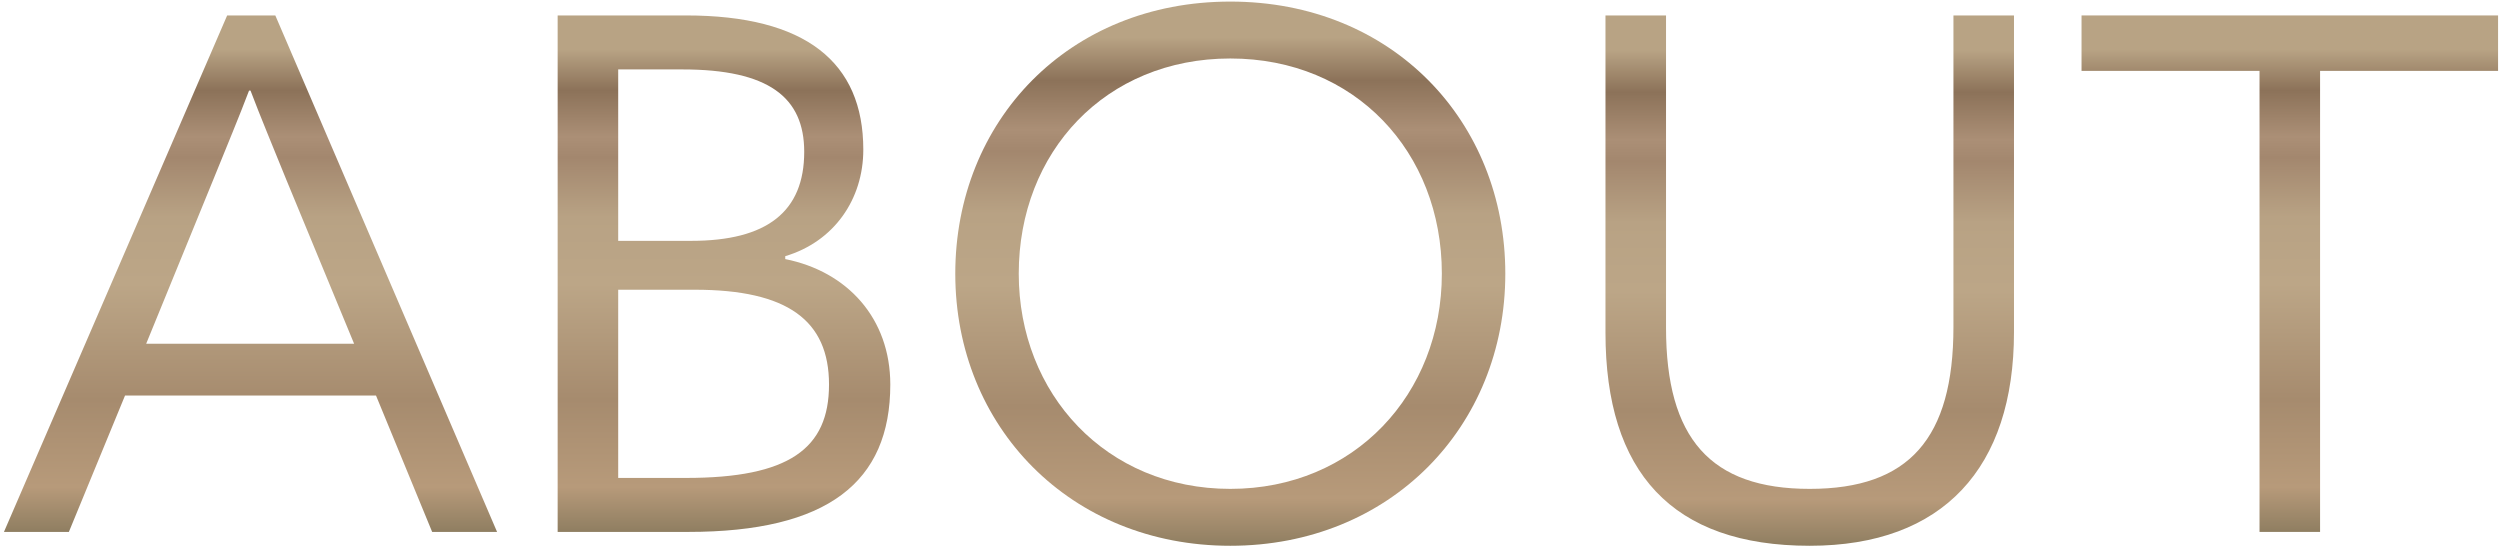 <svg width="329" height="72" viewBox="0 0 329 72" fill="none" xmlns="http://www.w3.org/2000/svg">
<path d="M297.354 70V9.328H273.93V2.032H328.746V9.328H305.322V70H297.354Z" fill="url(#paint0_linear_124_209)"/>
<path d="M238.161 71.824C220.017 71.824 211.281 62.128 211.281 43.792V2.032H219.249V43.12C219.249 57.712 225.105 64.336 238.161 64.336C251.217 64.336 257.073 57.712 257.073 43.024V2.032H265.041V43.696C265.041 61.552 255.729 71.824 238.161 71.824Z" fill="url(#paint1_linear_124_209)"/>
<path d="M161.907 71.824C140.883 71.824 125.715 56.176 125.715 36.016C125.715 15.952 140.595 0.208 161.907 0.208C183.219 0.208 198.099 15.952 198.099 36.016C198.099 56.176 182.931 71.824 161.907 71.824ZM161.907 64.336C178.227 64.336 189.747 51.856 189.747 36.016C189.747 19.984 178.323 7.696 161.907 7.696C145.491 7.696 134.067 19.984 134.067 36.016C134.067 51.856 145.587 64.336 161.907 64.336Z" fill="url(#paint2_linear_124_209)"/>
<path d="M90.571 70H73.387V2.032H90.283C106.027 2.032 113.611 8.176 113.611 19.696C113.611 26.224 109.771 31.792 103.339 33.712V34.096C111.499 35.728 117.163 41.872 117.163 50.608C117.163 63.472 108.907 70 90.571 70ZM81.355 9.136V31.696H90.955C100.939 31.696 105.835 27.856 105.835 19.984C105.835 12.784 101.131 9.136 89.803 9.136H81.355ZM81.355 38.128V62.896H90.283C103.819 62.896 109.099 59.056 109.099 50.608C109.099 42.16 103.627 38.128 91.435 38.128H81.355Z" fill="url(#paint3_linear_124_209)"/>
<path d="M65.415 70H56.871L49.48 52.048H16.456L9.064 70H0.52L29.895 2.032H36.231L65.415 70ZM28.072 23.632L19.239 45.232H46.599L37.672 23.632C35.847 19.12 34.312 15.472 32.968 11.92H32.776C31.431 15.472 29.895 19.12 28.072 23.632Z" fill="url(#paint4_linear_124_209)"/>
<defs>
<linearGradient id="paint0_linear_124_209" x1="301.338" y1="2.032" x2="301.338" y2="70" gradientUnits="userSpaceOnUse">
<stop offset="0.066" stop-color="#B8A384"/>
<stop offset="0.145" stop-color="#8C7259"/>
<stop offset="0.235" stop-color="#AB8F76"/>
<stop offset="0.275" stop-color="#A3876E"/>
<stop offset="0.39" stop-color="#B8A284"/>
<stop offset="0.52" stop-color="#BCA687"/>
<stop offset="0.744" stop-color="#A68B6E"/>
<stop offset="0.913" stop-color="#B79A7A"/>
<stop offset="1" stop-color="#8F7E61"/>
</linearGradient>
<linearGradient id="paint1_linear_124_209" x1="238.161" y1="2.032" x2="238.161" y2="71.824" gradientUnits="userSpaceOnUse">
<stop offset="0.066" stop-color="#B8A384"/>
<stop offset="0.145" stop-color="#8C7259"/>
<stop offset="0.235" stop-color="#AB8F76"/>
<stop offset="0.275" stop-color="#A3876E"/>
<stop offset="0.39" stop-color="#B8A284"/>
<stop offset="0.52" stop-color="#BCA687"/>
<stop offset="0.744" stop-color="#A68B6E"/>
<stop offset="0.913" stop-color="#B79A7A"/>
<stop offset="1" stop-color="#8F7E61"/>
</linearGradient>
<linearGradient id="paint2_linear_124_209" x1="161.907" y1="0.208" x2="161.907" y2="71.824" gradientUnits="userSpaceOnUse">
<stop offset="0.066" stop-color="#B8A384"/>
<stop offset="0.145" stop-color="#8C7259"/>
<stop offset="0.235" stop-color="#AB8F76"/>
<stop offset="0.275" stop-color="#A3876E"/>
<stop offset="0.39" stop-color="#B8A284"/>
<stop offset="0.52" stop-color="#BCA687"/>
<stop offset="0.744" stop-color="#A68B6E"/>
<stop offset="0.913" stop-color="#B79A7A"/>
<stop offset="1" stop-color="#8F7E61"/>
</linearGradient>
<linearGradient id="paint3_linear_124_209" x1="95.275" y1="2.032" x2="95.275" y2="70" gradientUnits="userSpaceOnUse">
<stop offset="0.066" stop-color="#B8A384"/>
<stop offset="0.145" stop-color="#8C7259"/>
<stop offset="0.235" stop-color="#AB8F76"/>
<stop offset="0.275" stop-color="#A3876E"/>
<stop offset="0.39" stop-color="#B8A284"/>
<stop offset="0.52" stop-color="#BCA687"/>
<stop offset="0.744" stop-color="#A68B6E"/>
<stop offset="0.913" stop-color="#B79A7A"/>
<stop offset="1" stop-color="#8F7E61"/>
</linearGradient>
<linearGradient id="paint4_linear_124_209" x1="32.968" y1="2.032" x2="32.968" y2="70" gradientUnits="userSpaceOnUse">
<stop offset="0.066" stop-color="#B8A384"/>
<stop offset="0.145" stop-color="#8C7259"/>
<stop offset="0.235" stop-color="#AB8F76"/>
<stop offset="0.275" stop-color="#A3876E"/>
<stop offset="0.39" stop-color="#B8A284"/>
<stop offset="0.52" stop-color="#BCA687"/>
<stop offset="0.744" stop-color="#A68B6E"/>
<stop offset="0.913" stop-color="#B79A7A"/>
<stop offset="1" stop-color="#8F7E61"/>
</linearGradient>
</defs>
</svg>
